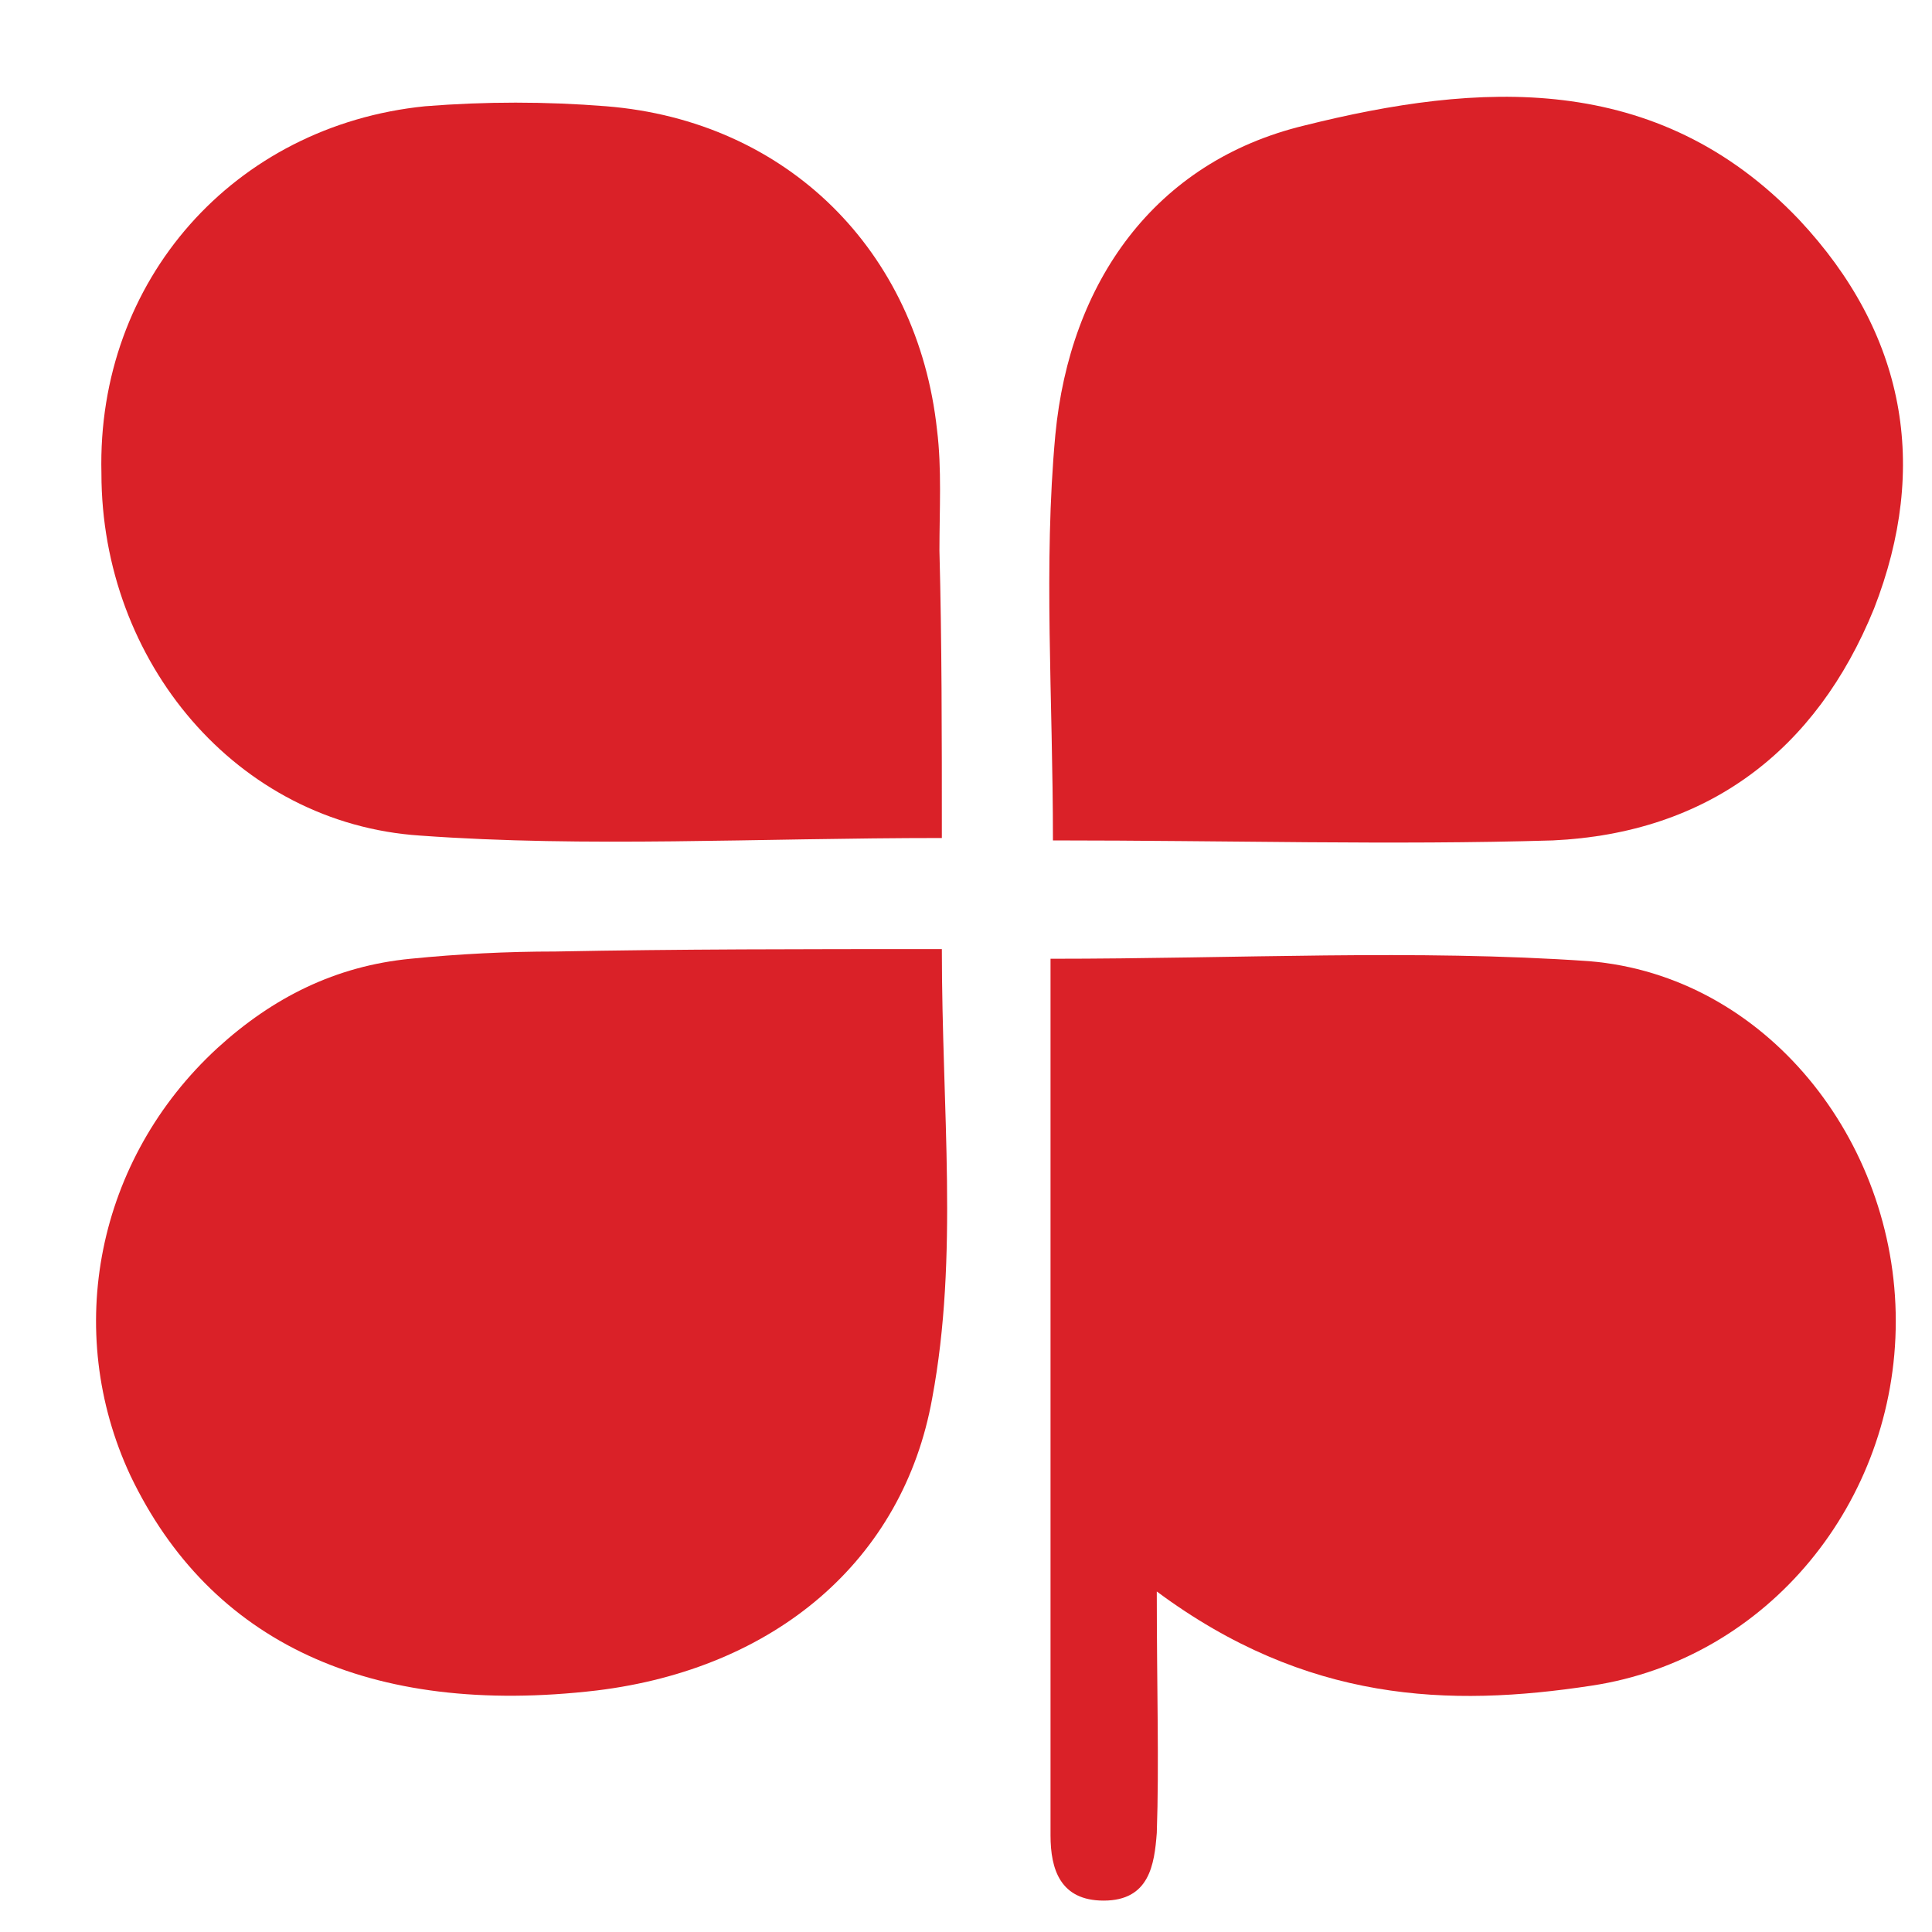 <?xml version="1.0" encoding="utf-8"?>
<!-- Generator: Adobe Illustrator 26.3.1, SVG Export Plug-In . SVG Version: 6.00 Build 0)  -->
<svg version="1.1" id="Layer_1" xmlns="http://www.w3.org/2000/svg" xmlns:xlink="http://www.w3.org/1999/xlink" x="0px" y="0px" viewBox="0 0 80 80" style="enable-background:new 0 0 80 80;" xml:space="preserve">
<style type="text/css">
.st0{fill:#DA2128;}
</style>
<g>
	<path class="st0" d="M47.9,65.9c0,4.1,0.1,7.1,0,10c-0.1,1.3-0.3,2.8-2.2,2.8c-1.8,0-2.2-1.3-2.2-2.7c0-12.1,0-24.2,0-36.3
		c7.8,0,15.1-0.4,22.3,0.1c7.3,0.6,12.7,7.4,12.7,14.9c0,7.5-5.3,14-12.6,15.1C60,70.7,54.1,70.5,47.9,65.9z"/>
	<path class="st0" d="M39,39.3c0,6.7,0.7,12.7-0.4,18.6c-1.2,6.7-6.5,11.2-13.9,12.1C15.3,71.1,8.7,68,5.4,61.1
		c-2.8-6-1.4-13.1,3.6-17.7c2.3-2.1,4.9-3.4,8-3.7c2-0.2,4-0.3,6-0.3C28.1,39.3,33.2,39.3,39,39.3z"/>
	<path class="st0" d="M43.6,34.8c0-5.9-0.4-11.4,0.1-16.8C44.3,11.7,47.8,6.7,54,5.2c7.2-1.8,14.6-2.3,20.5,3.9
		c4.4,4.7,5.4,10.2,3.1,16.1c-2.4,5.9-6.9,9.3-13.3,9.6C57.6,35,50.9,34.8,43.6,34.8z"/>
	<path class="st0" d="M39,34.7c-7.7,0-14.7,0.4-21.6-0.1c-7.6-0.5-13.2-7.2-13.2-15C4,11.6,9.7,5.2,17.6,4.4c2.5-0.2,5-0.2,7.5,0
		c7.5,0.6,12.9,6,13.7,13.4c0.2,1.6,0.1,3.3,0.1,5C39,26.6,39,30.4,39,34.7z"/>
</g>
</svg>
